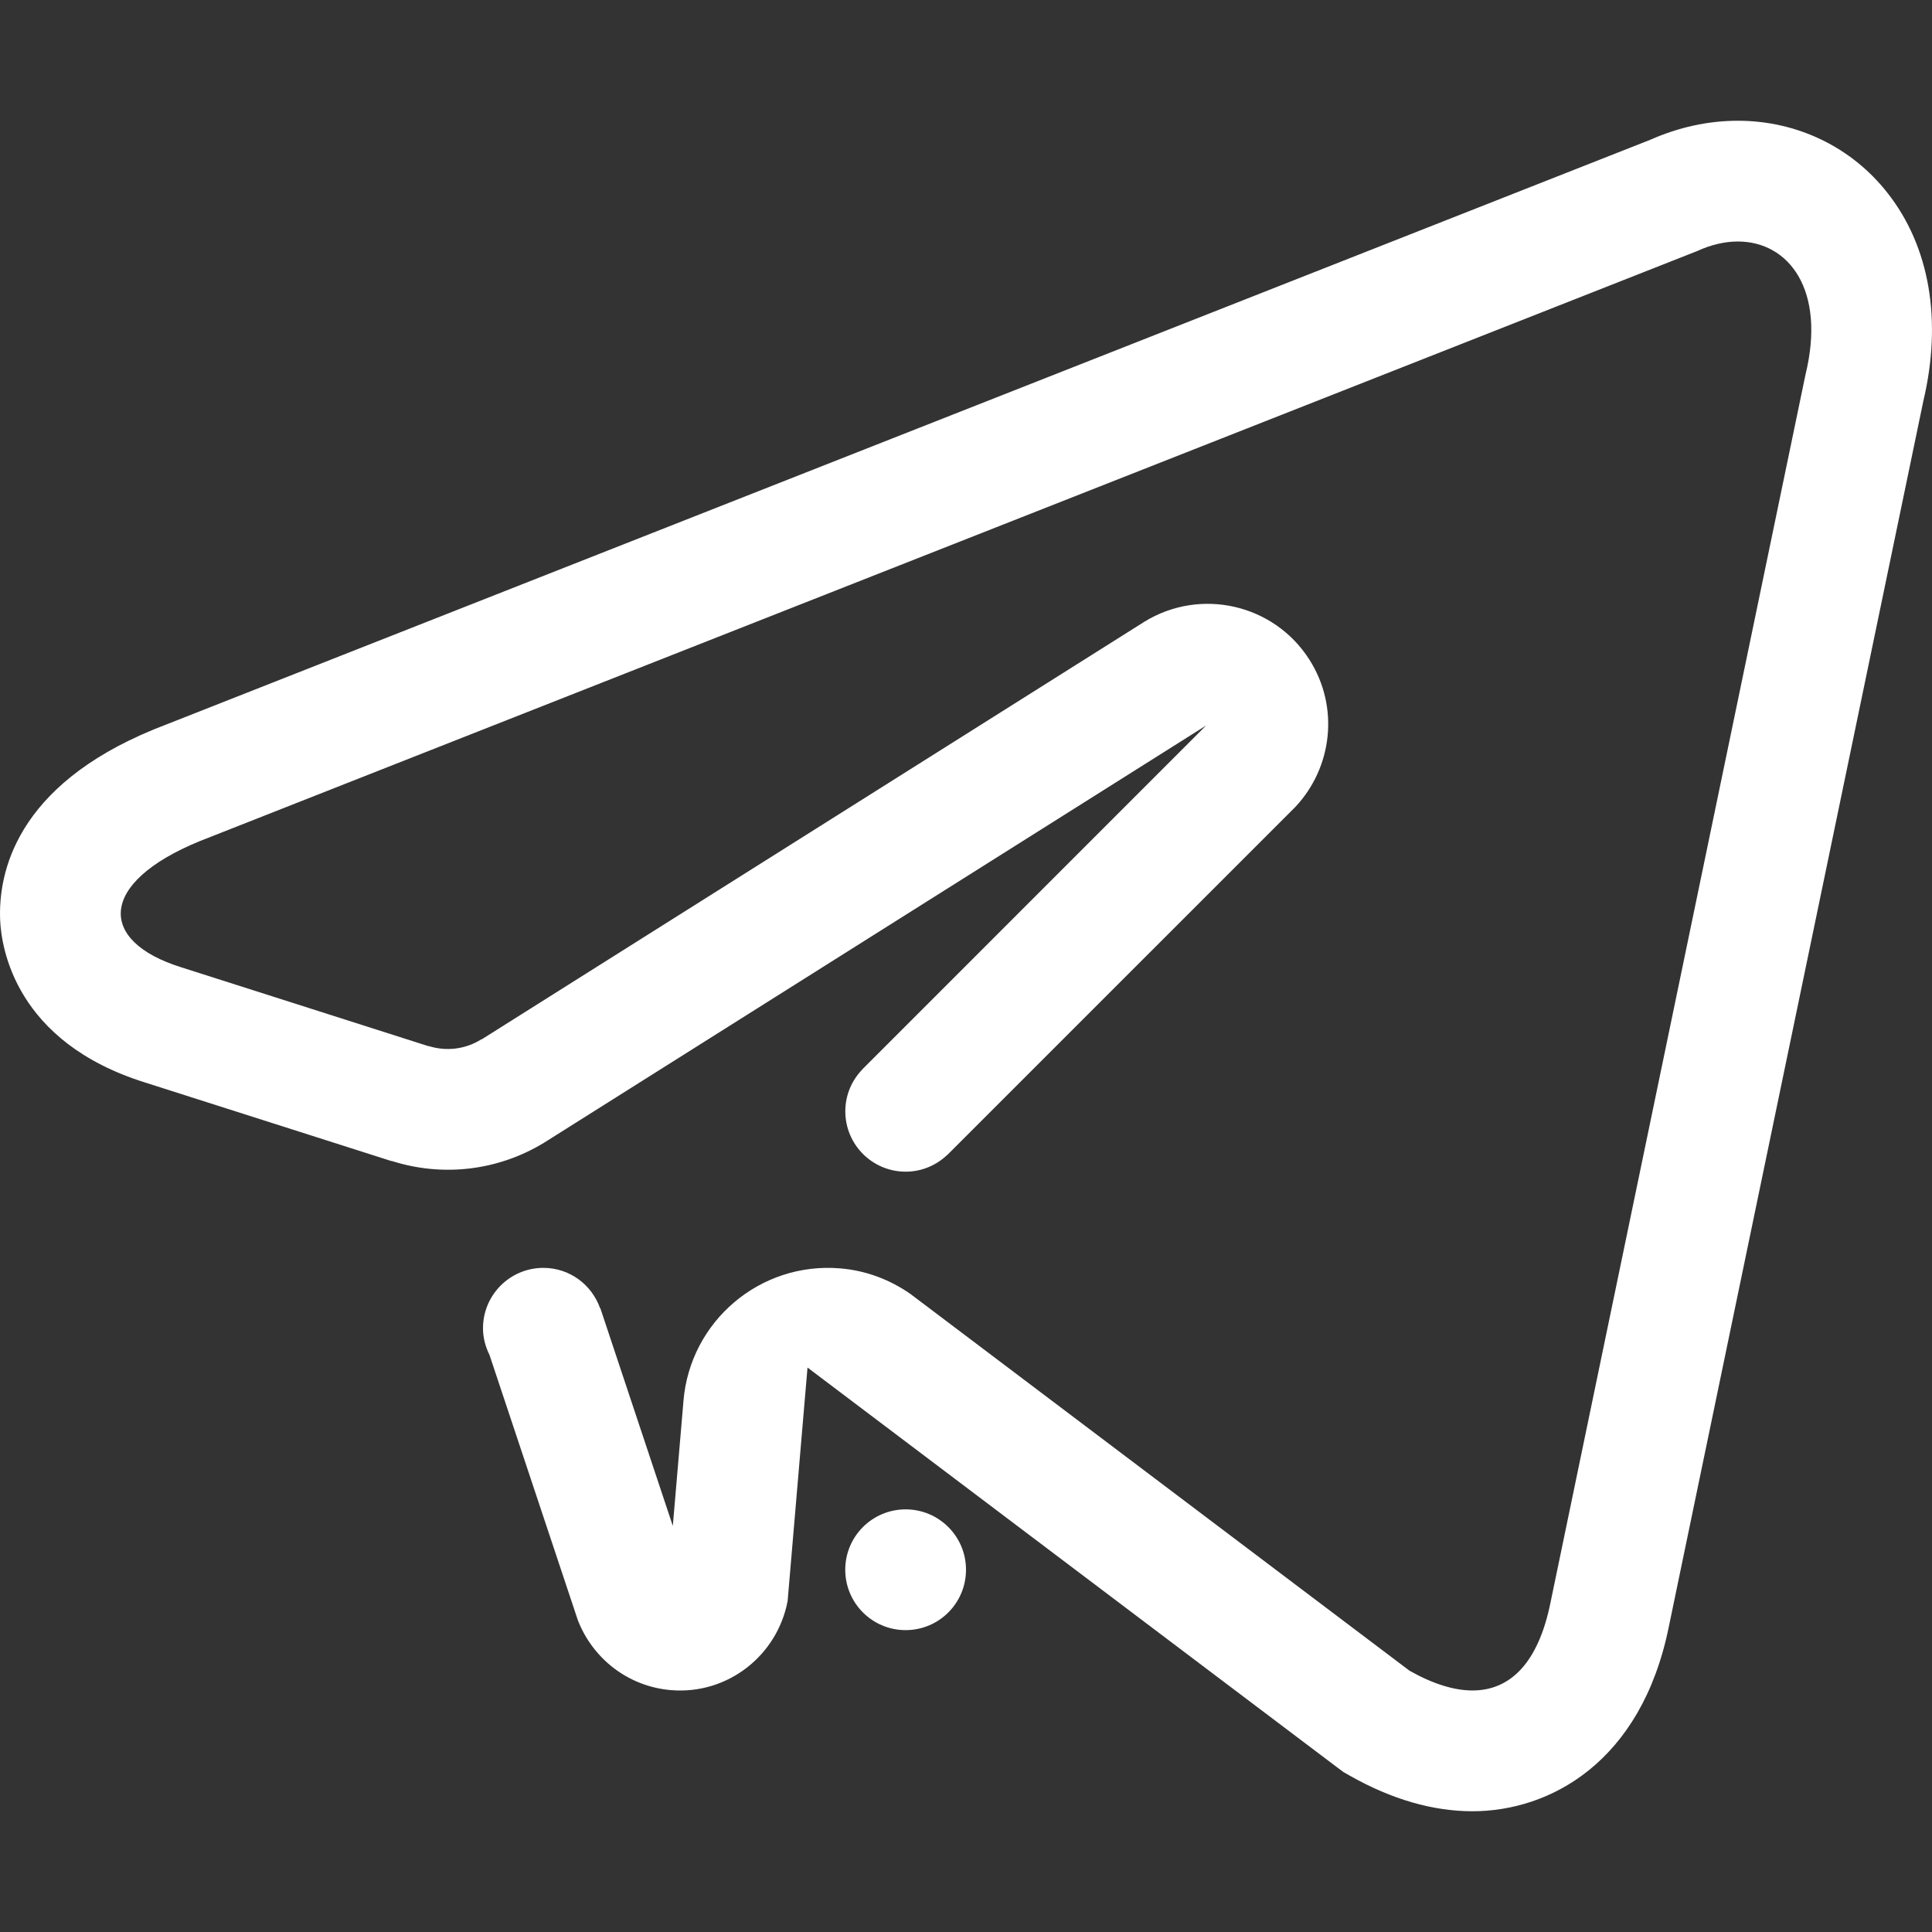 <?xml version="1.0" encoding="utf-8"?>
<!-- Generator: Adobe Illustrator 16.0.0, SVG Export Plug-In . SVG Version: 6.00 Build 0)  -->
<!DOCTYPE svg PUBLIC "-//W3C//DTD SVG 1.1//EN" "http://www.w3.org/Graphics/SVG/1.1/DTD/svg11.dtd">
<svg version="1.1" id="Layer_1" xmlns="http://www.w3.org/2000/svg" xmlns:xlink="http://www.w3.org/1999/xlink" x="0px" y="0px"
	 width="64px" height="64px" viewBox="0 0 64 64" enable-background="new 0 0 64 64" xml:space="preserve">
<rect x="0" y="0" width="64" height="64" fill="#333333" stroke="none"/>
<path fill-rule="evenodd" clip-rule="evenodd" fill="#ffffff" d="M63.712,13.29L55.28,53.896C54.364,58.397,51.322,60,48.779,60
	c-1.312,0-2.674-0.393-4.052-1.171l-0.229-0.131l-0.214-0.16L26.75,45.302l-0.659,7.735c-0.344,1.807-1.988,3.105-3.859,2.951
	c-1.438-0.119-2.604-1.06-3.091-2.32l-2.926-8.785C16.081,44.613,16,44.317,16,44c0-1.105,0.895-2,2-2
	c0.873,0,1.605,0.56,1.879,1.338c0.002,0,0.005-0.002,0.007-0.005l2.402,7.215l0.352-4.129c0-0.005,0-0.005,0-0.007
	c0.218-2.645,2.538-4.613,5.183-4.396c0.873,0.07,1.666,0.381,2.335,0.847l16.535,12.482c0.77,0.434,1.47,0.654,2.086,0.654
	c1.277,0,2.184-0.95,2.581-2.901l8.448-40.682C60.498,9.596,59.249,8,57.568,8c-0.429,0-0.885,0.104-1.348,0.317L6.616,27.864
	c-3.387,1.389-3.367,3.318-0.618,4.177l8.199,2.616c0.002,0,0.01-0.005,0.012-0.003c0.562,0.175,1.195,0.114,1.733-0.223
	c0.01-0.005,0.017-0.003,0.026-0.008l21.938-13.825c1.859-1.146,4.301-0.591,5.474,1.261c0.997,1.573,0.751,3.571-0.468,4.87
	L31.414,38.226v0.002l-0.031,0.029l-0.002-0.002c-0.359,0.344-0.844,0.558-1.379,0.558c-1.105,0-2-0.895-2-2
	c0-0.536,0.213-1.021,0.558-1.38l-0.002-0.002l11.394-11.396L18.015,37.859c-1.566,0.95-3.396,1.12-5.023,0.604
	c-0.012-0.005-0.024,0-0.037-0.005l-8.15-2.599c-4.295-1.343-4.759-4.456-4.8-5.377c-0.065-1.552,0.506-4.438,5.093-6.32l0.024-0.01
	l0.026-0.01l49.515-19.51C55.61,4.213,56.587,4,57.568,4c1.959,0,3.766,0.87,4.958,2.391C63.926,8.17,64.345,10.618,63.712,13.29
	L63.712,13.29z M30,50c1.105,0,2,0.895,2,2s-0.895,2-2,2s-2-0.895-2-2S28.895,50,30,50L30,50z"/>
</svg>
